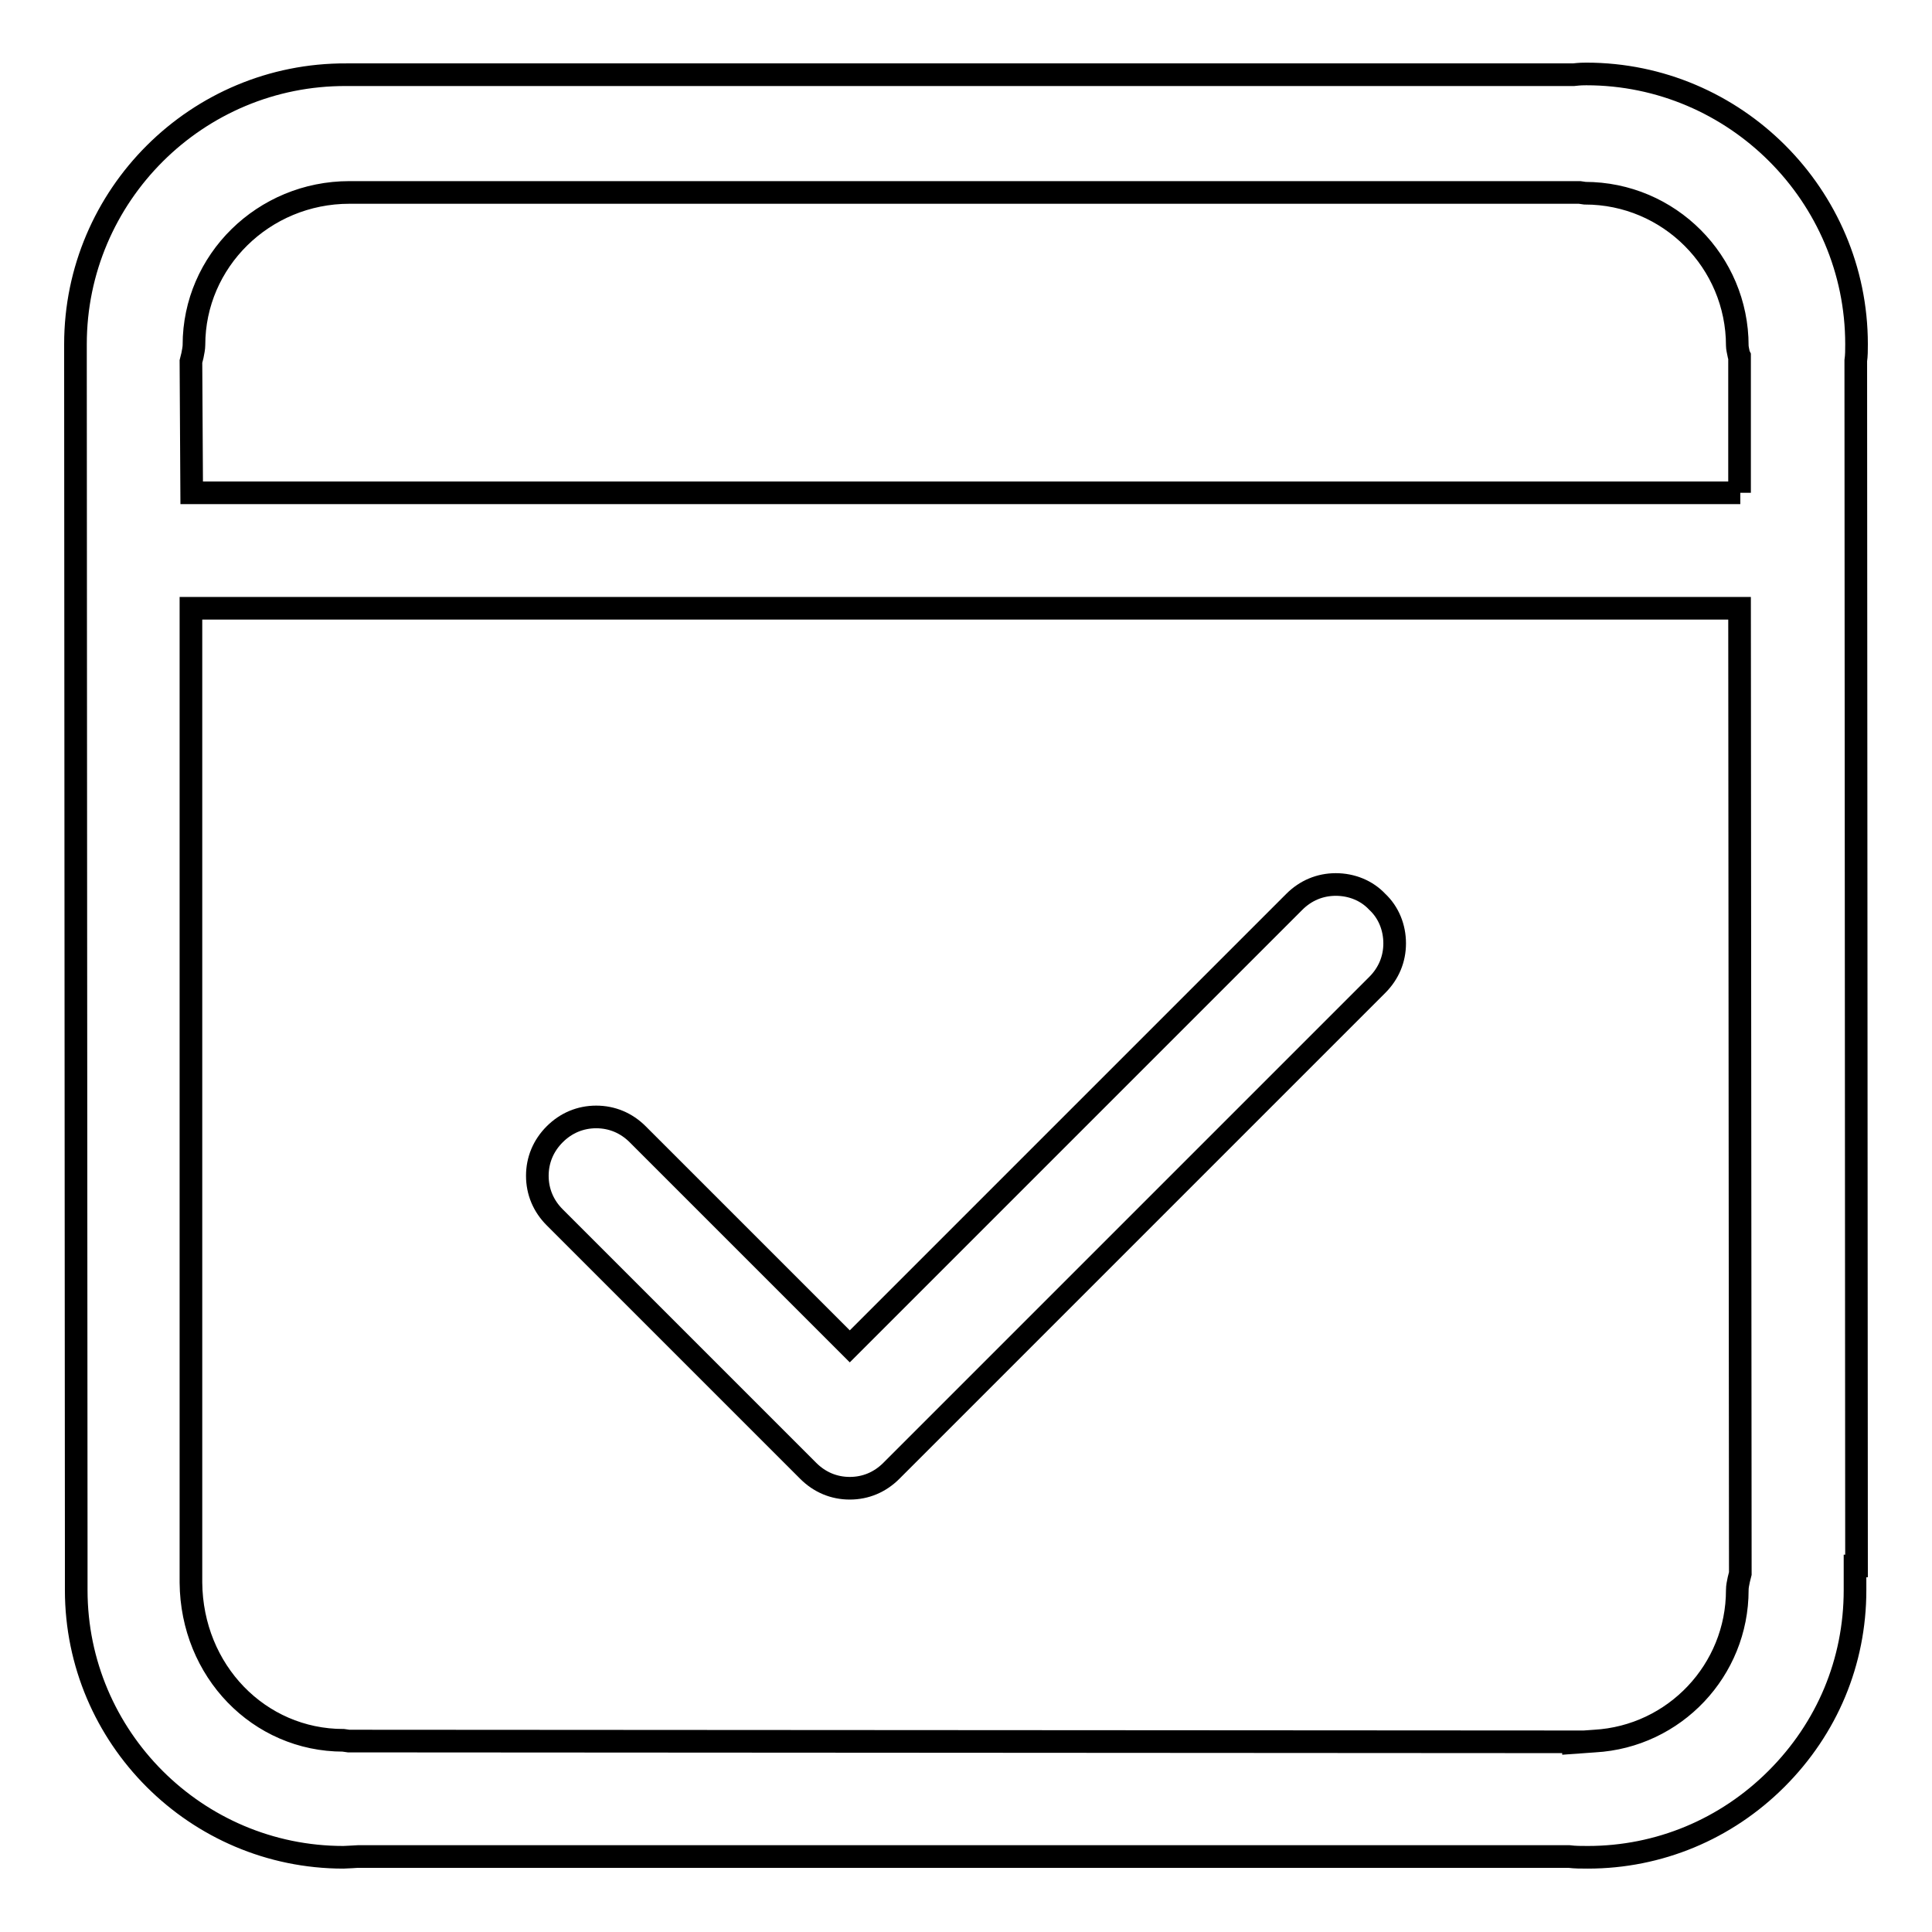 <?xml version="1.0" encoding="utf-8"?>
<!-- Svg Vector Icons : http://www.onlinewebfonts.com/icon -->
<!DOCTYPE svg PUBLIC "-//W3C//DTD SVG 1.1//EN" "http://www.w3.org/Graphics/SVG/1.1/DTD/svg11.dtd">
<svg version="1.1" xmlns="http://www.w3.org/2000/svg" xmlns:xlink="http://www.w3.org/1999/xlink" x="0px" y="0px" viewBox="0 0 256 256" enable-background="new 0 0 256 256" xml:space="preserve">
<g> <path stroke-width="3" fill-opacity="0" stroke="#000000"  d="M245.9,47.8c0.1-0.7,0.1-1.4,0.1-2.2c0-19.7-16.1-35.8-35.8-35.8c-0.4,0-0.8,0-1.7,0.1l-161.2,0 c-0.5,0-0.9,0-1.4,0C26.1,9.8,10,25.9,10,45.6l0,2.9H10l0.1,156.8l0,5.4c0,19.5,15.9,35.4,35.4,35.4c0.4,0,1.8-0.1,1.9-0.1l160.5,0 c0.8,0.1,1.6,0.1,2.5,0.1c9.4,0,18.3-3.7,25-10.4c6.7-6.7,10.4-15.5,10.4-25l0-3.2h0.2L245.9,47.8L245.9,47.8z M46.2,230.7 l-0.7-0.1c-11.2,0-20.1-9.2-20.2-20.9V80.6h205.2l0.1,127.9l-0.2,0.8c-0.1,0.5-0.2,0.9-0.2,1.4c0,10.6-8.3,19.4-18.9,20l-2.8,0.2 v-0.1L46.2,230.7L46.2,230.7z M230.6,65.3H25.4l-0.1-17.4l0.2-0.8c0.1-0.5,0.2-1,0.2-1.4c0-11.1,9.2-20.2,20.6-20.2l0.1,0l162.9,0 l0.7,0.1c11.2,0,20.2,9.1,20.2,20.2c0,0.3,0.1,0.7,0.2,1.2l0.1,0.2V65.3L230.6,65.3z"/> <path stroke-width="3" fill-opacity="0" stroke="#000000"  d="M177,117.2c-2.1,0-4,0.8-5.5,2.3l-58.9,58.9l-28.1-28.1c-1.5-1.5-3.4-2.3-5.5-2.3c-2.1,0-4,0.8-5.5,2.3 c-1.5,1.5-2.3,3.4-2.3,5.5c0,2.1,0.8,4,2.3,5.5l33.6,33.6c1.5,1.5,3.4,2.3,5.5,2.3c2.1,0,4-0.8,5.5-2.3l64.4-64.4 c1.5-1.5,2.3-3.4,2.3-5.5c0-2.1-0.8-4.1-2.3-5.5C181.1,118,179.1,117.2,177,117.2L177,117.2z"/></g>
</svg>